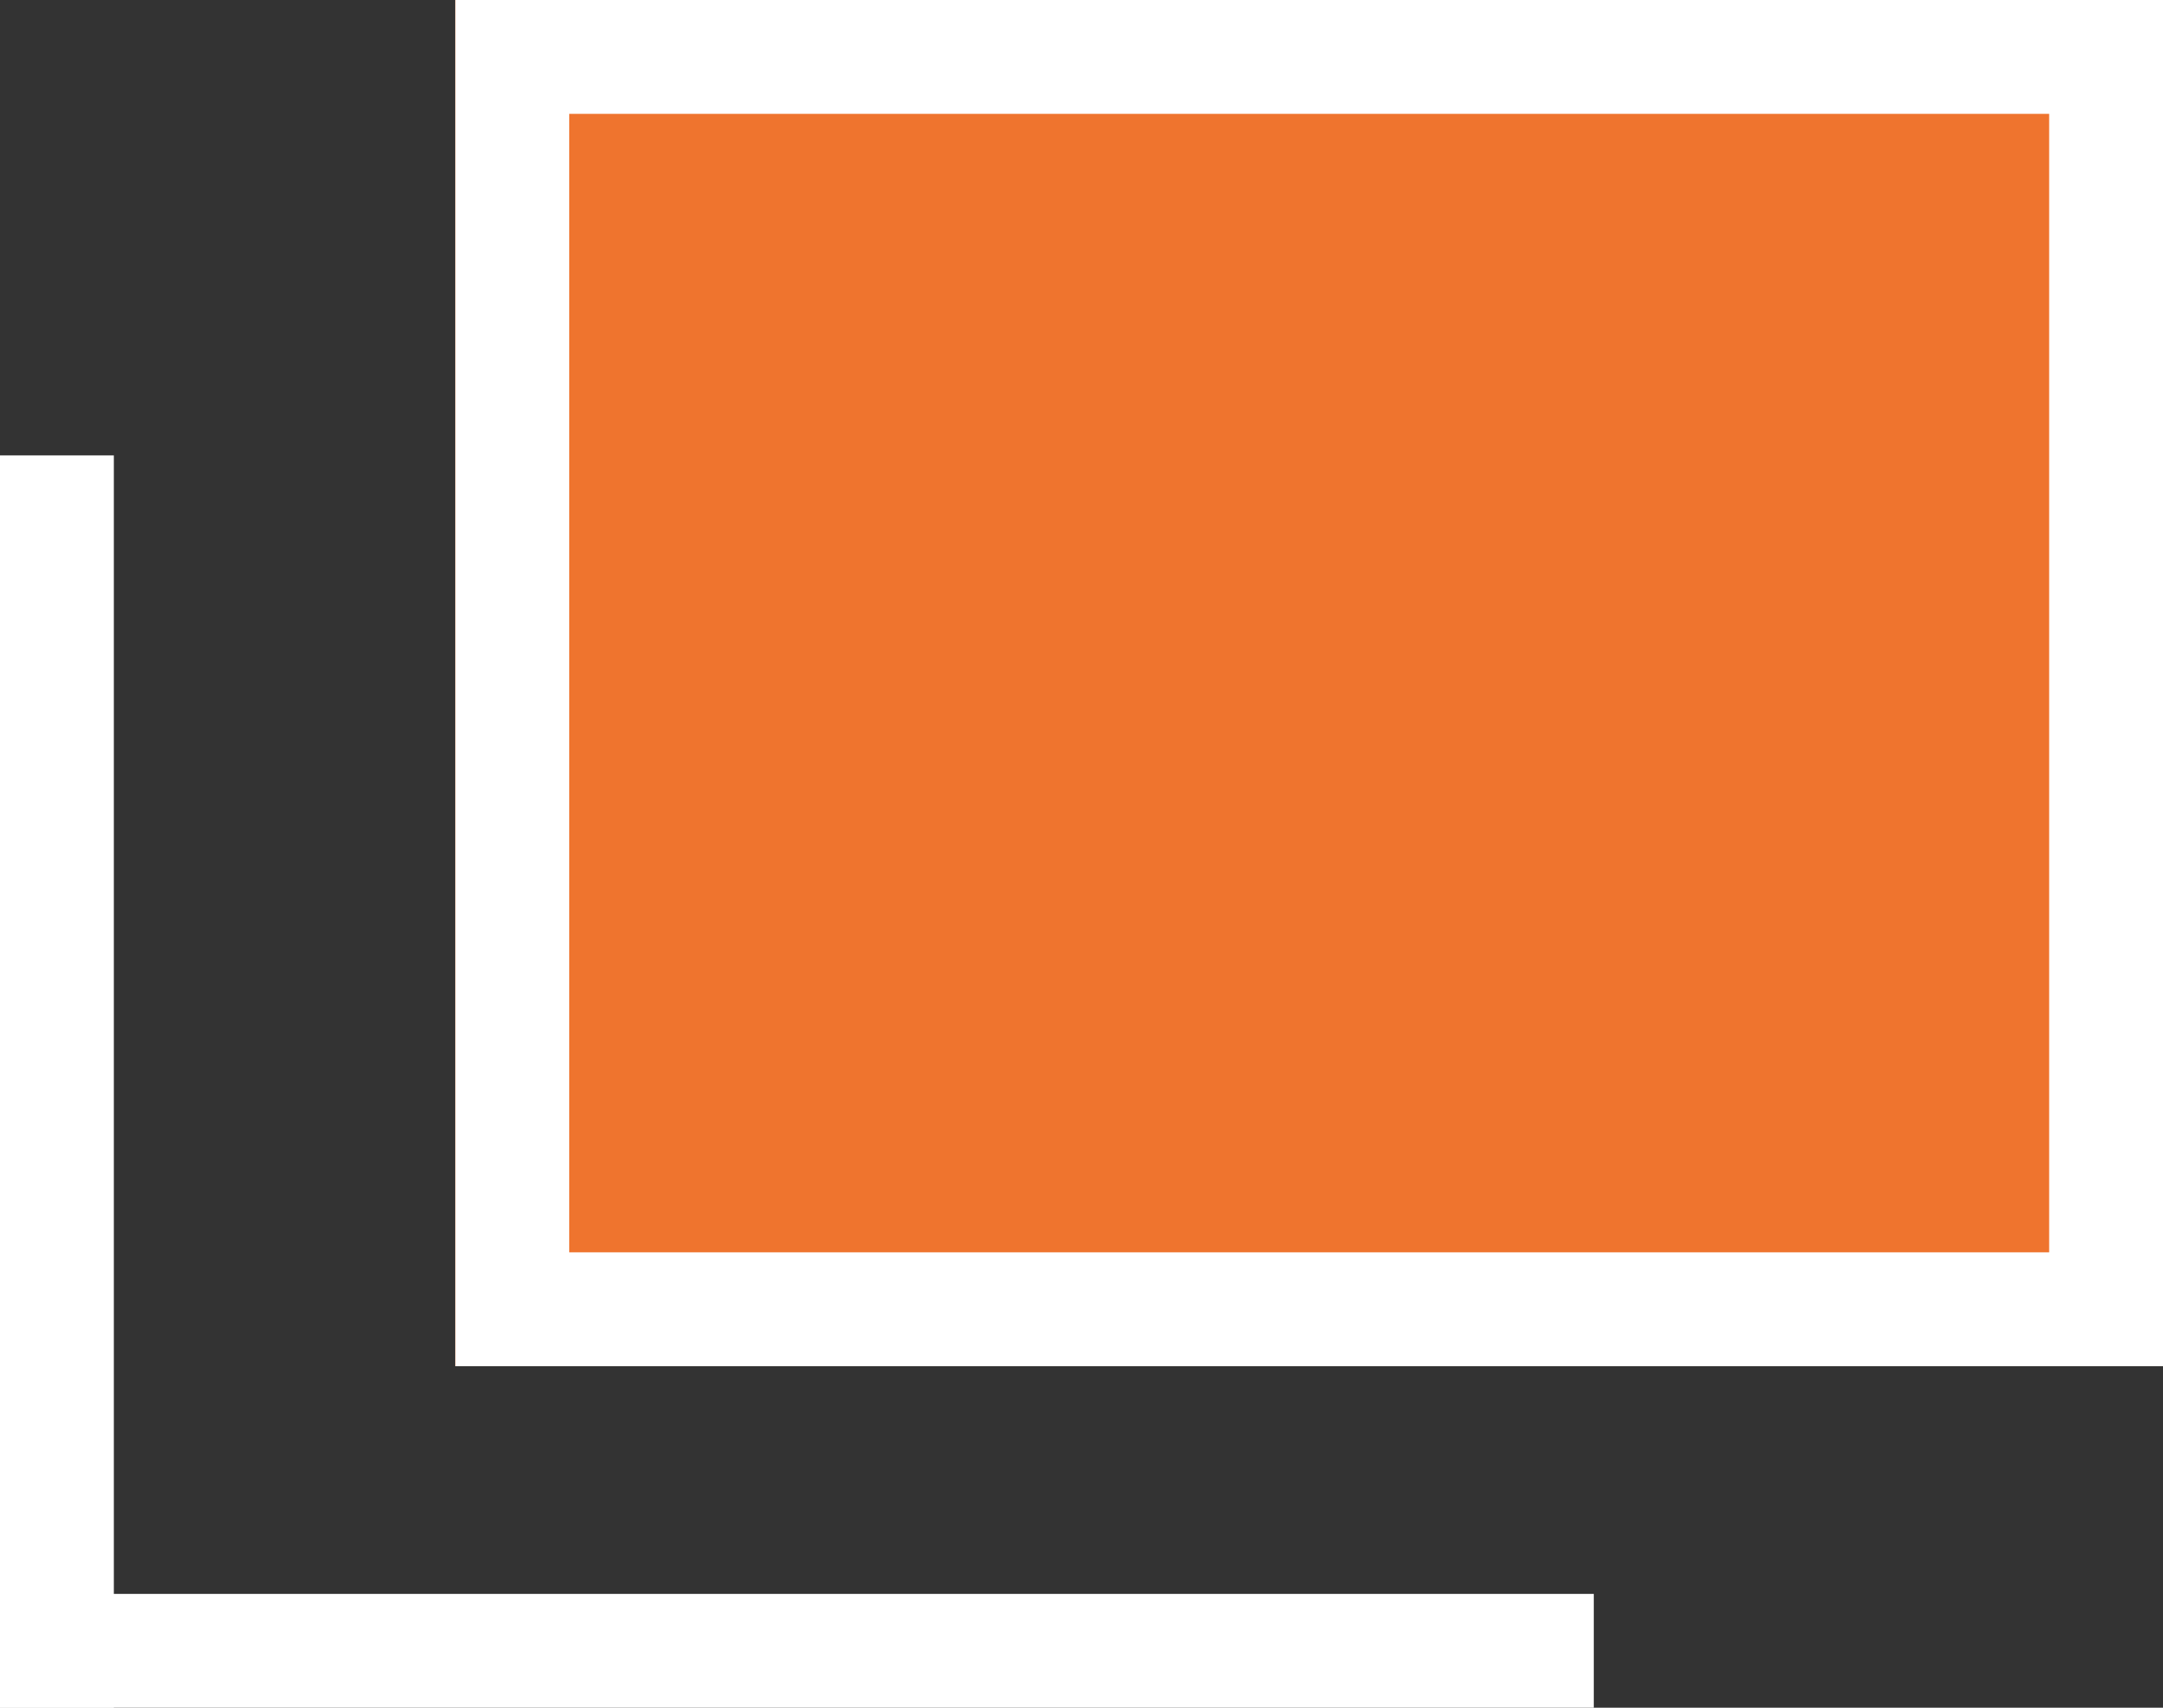 <svg xmlns="http://www.w3.org/2000/svg" width="19" height="15" viewBox="0 0 19 15">
  <rect x="0" y="0" width="19" height="15" fill="#333333" stroke="none"/>
  <g id="グループ_7" data-name="グループ 7" transform="translate(-1087 -3430)">
    <path id="パス_159" data-name="パス 159" d="M0,3H1V14H0Z" transform="translate(1087 3431)" fill="#fff"/>
    <path id="パス_176" data-name="パス 176" d="M0,0H15V12H0Z" transform="translate(1091 3430)" fill="#ef742e"/>
    <path id="パス_176_-_アウトライン" data-name="パス 176 - アウトライン" d="M1,1V11H14V1H1M0,0H15V12H0Z" transform="translate(1091 3430)" fill="#fff"/>
    <path id="パス_160" data-name="パス 160" d="M0,0H14V1H0Z" transform="translate(1087 3444)" fill="#fff"/>
  </g>
</svg>
